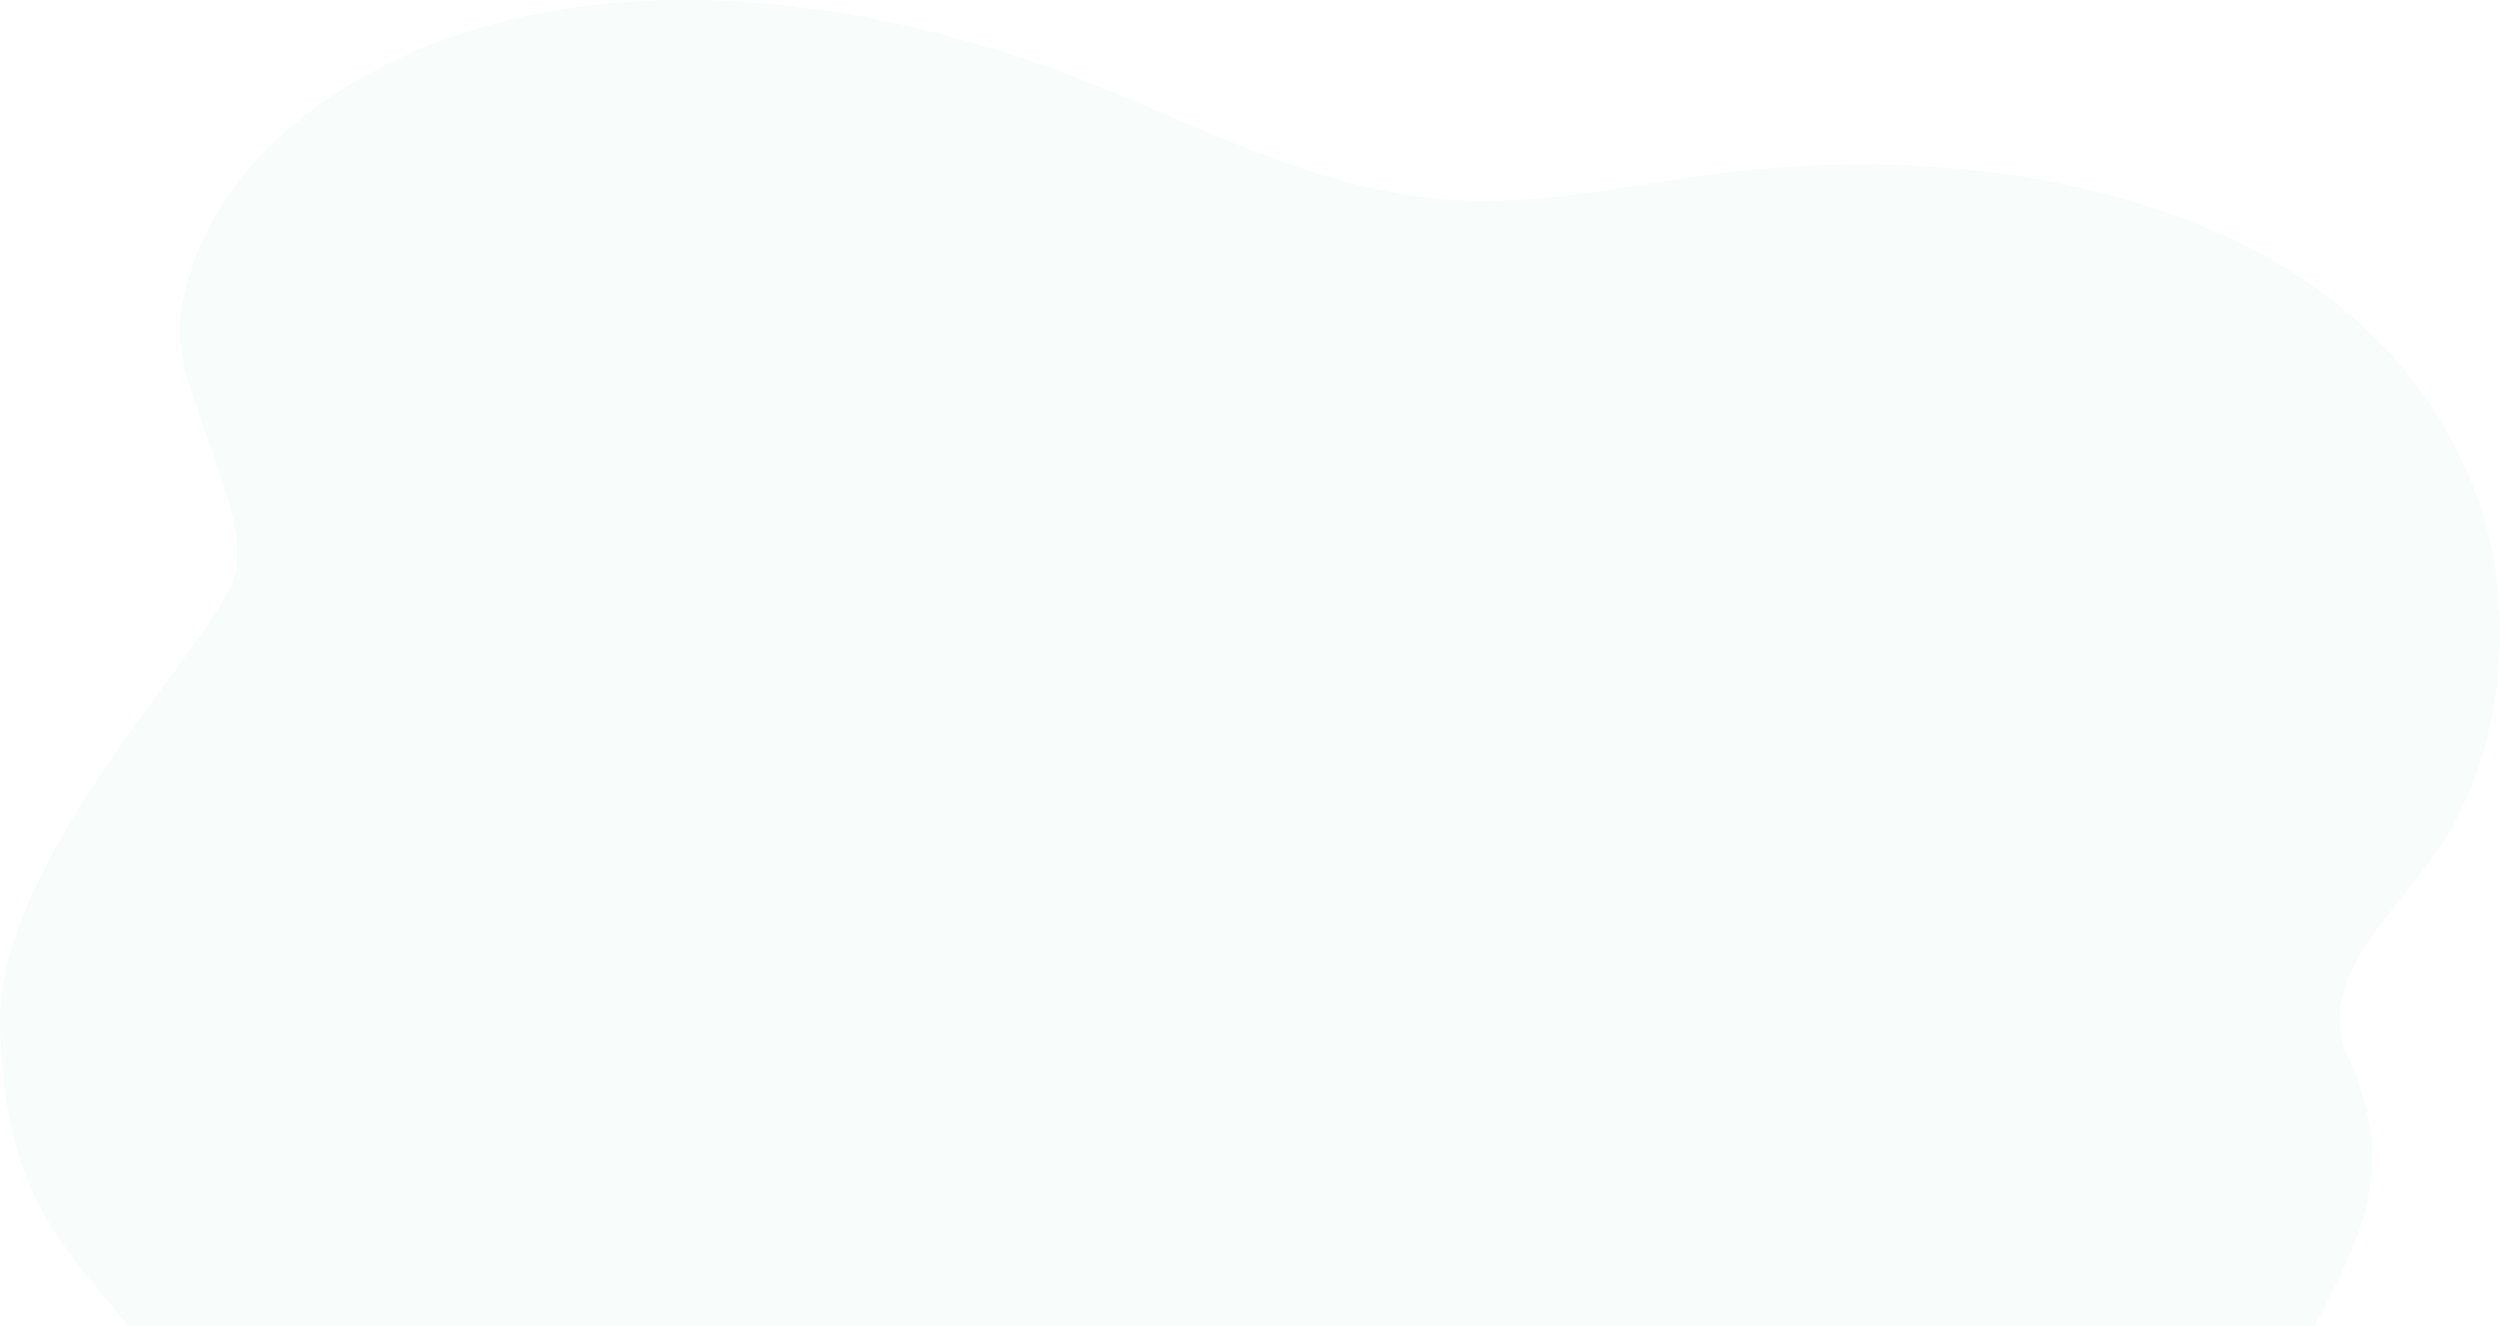<svg width="858" height="455" viewBox="0 0 858 455" fill="none" xmlns="http://www.w3.org/2000/svg">
<path opacity="0.47" d="M857.076 200.346C852.908 163.794 832.782 127.242 797.85 101.099C743.368 60.432 660.998 50.265 588.691 59.706C558.359 63.7 528.315 70.72 497.408 68.541C452.27 65.394 412.451 43.487 371.338 27.39C315.274 5.483 251.161 -6.257 191.504 3.425C123.94 14.318 68.452 55.349 61.839 109.571C58.821 134.141 89.152 177.471 79.521 200.709C69.602 224.432 -1.555 296.81 0.026 351.88C1.751 408.886 19.433 425.105 44.014 455H64.714H750.268H794.544C809.926 424.621 823.438 401.624 805.757 362.773C792.388 333.12 829.045 308.671 843.132 281.075C855.783 256.627 860.095 227.095 857.076 200.346Z" fill="#6FCF97" fill-opacity="0.1"/>
</svg>
